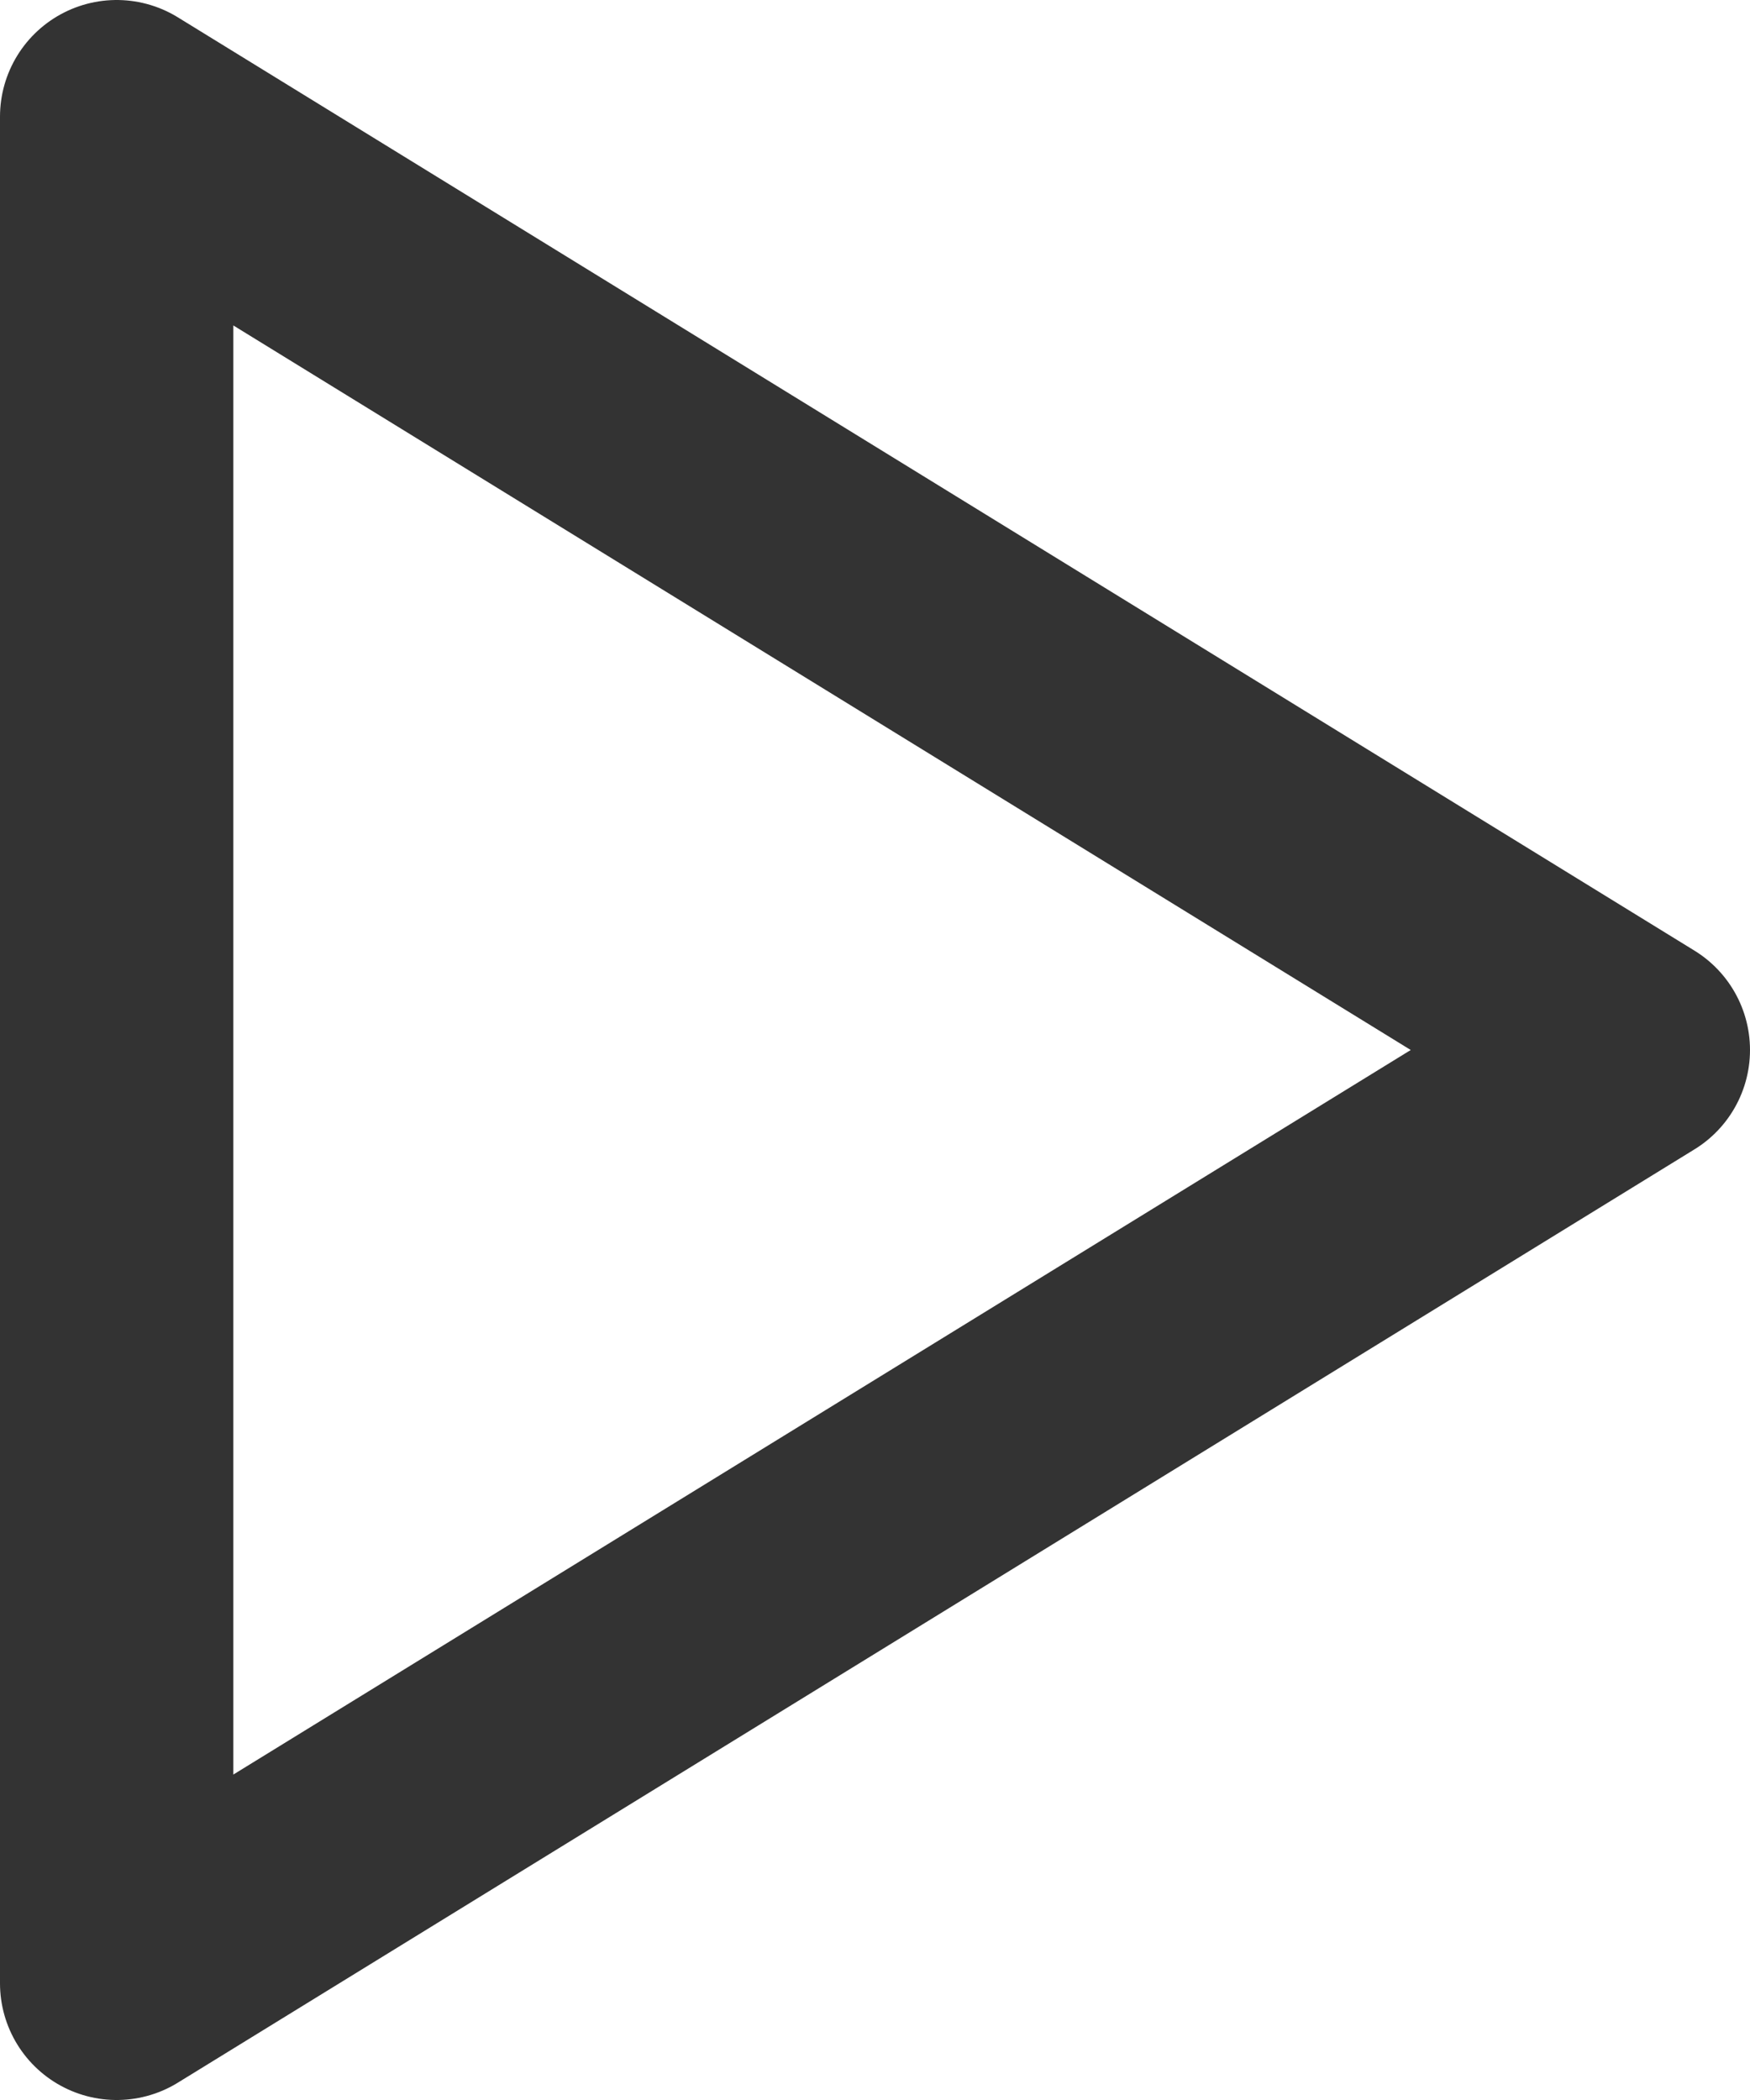 <?xml version="1.0" encoding="UTF-8"?> <svg xmlns="http://www.w3.org/2000/svg" width="15" height="18" viewBox="0 0 15 18" fill="none"><path d="M1 1V17L14 9L1 1Z" stroke="#333333" stroke-width="2" stroke-linecap="round" stroke-linejoin="round"></path></svg> 
